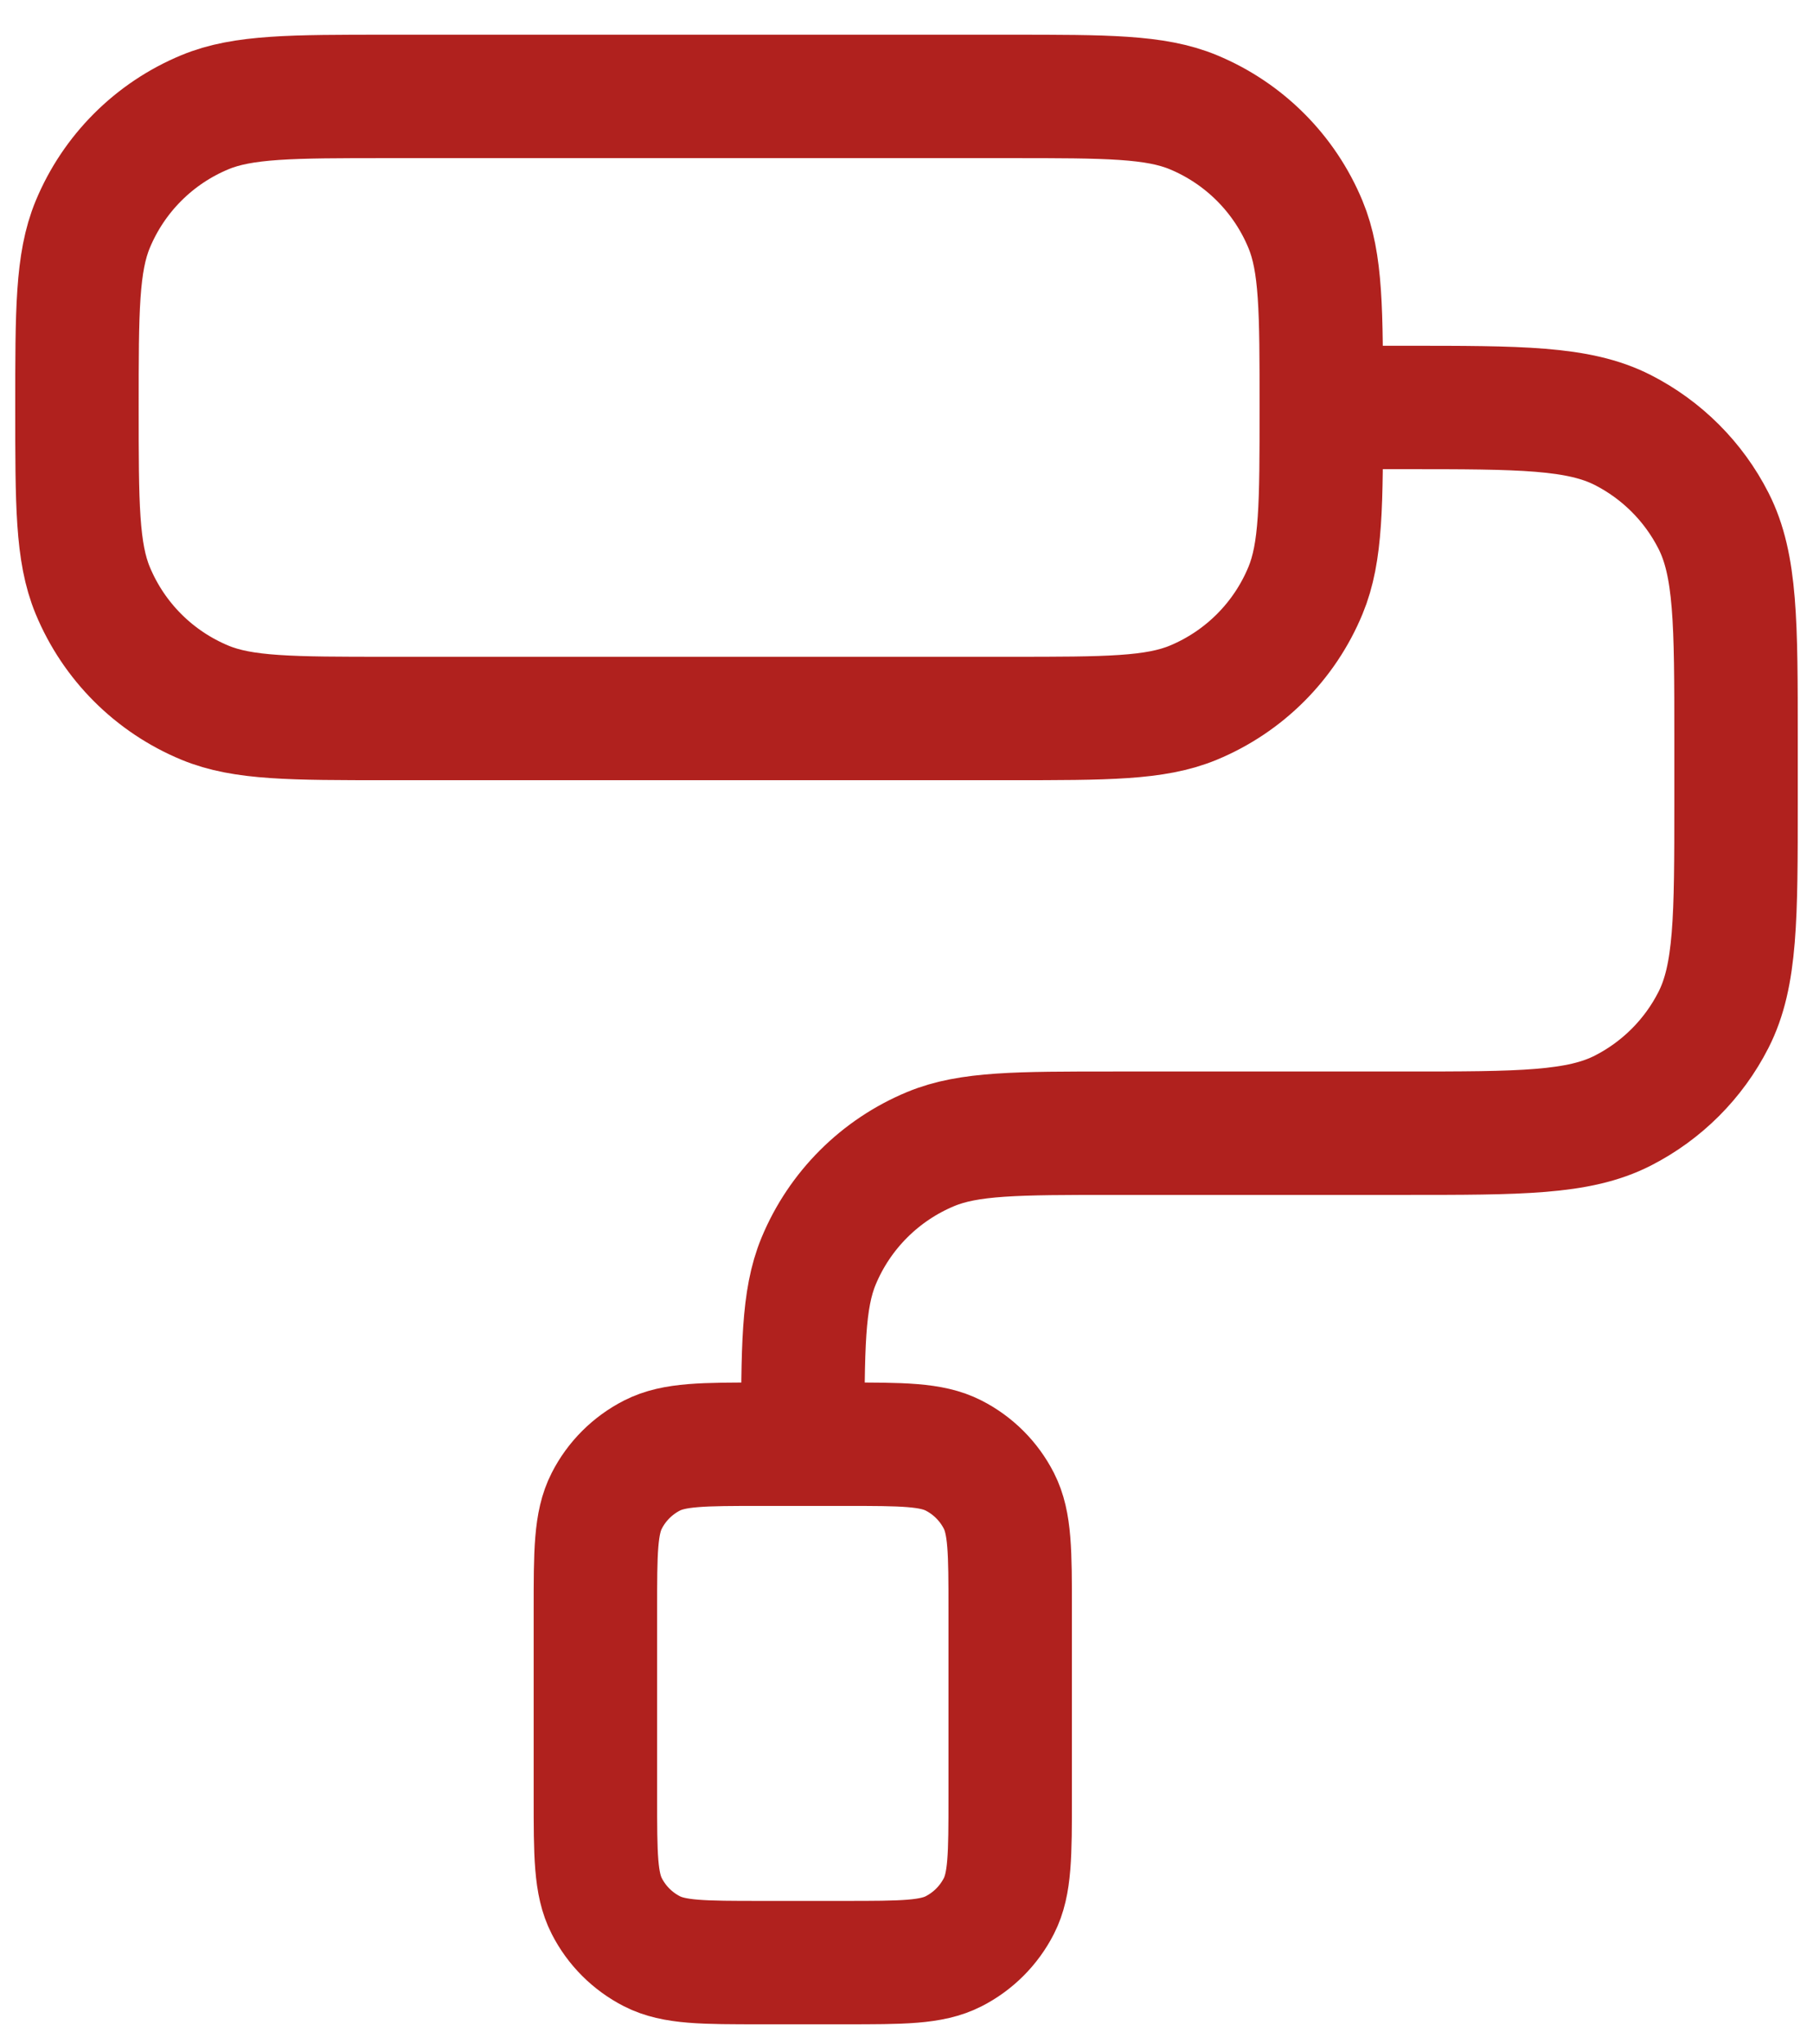 <svg width="47" height="53" viewBox="0 0 47 53" fill="none" xmlns="http://www.w3.org/2000/svg">
<path d="M20.812 37.446C20.812 34.941 20.812 33.689 21.221 32.7C21.767 31.383 22.814 30.337 24.131 29.791C25.119 29.382 26.371 29.382 28.876 29.382H36.403C39.414 29.382 40.92 29.382 42.07 28.796C43.081 28.28 43.904 27.458 44.419 26.446C45.005 25.296 45.005 23.791 45.005 20.78V19.167C45.005 16.156 45.005 14.65 44.419 13.5C43.904 12.488 43.081 11.666 42.07 11.15C40.92 10.565 39.414 10.565 36.403 10.565H34.253M34.253 10.565C34.253 13.07 34.253 14.322 33.843 15.31C33.298 16.628 32.251 17.674 30.934 18.22C29.946 18.629 28.693 18.629 26.188 18.629H10.059C7.554 18.629 6.302 18.629 5.314 18.22C3.996 17.674 2.95 16.628 2.404 15.31C1.995 14.322 1.995 13.07 1.995 10.565C1.995 8.059 1.995 6.807 2.404 5.819C2.95 4.502 3.996 3.455 5.314 2.909C6.302 2.5 7.554 2.5 10.059 2.5H26.188C28.693 2.5 29.946 2.5 30.934 2.909C32.251 3.455 33.298 4.502 33.843 5.819C34.253 6.807 34.253 8.059 34.253 10.565ZM19.737 50.887H21.887C23.393 50.887 24.145 50.887 24.72 50.594C25.226 50.336 25.637 49.925 25.895 49.419C26.188 48.844 26.188 48.092 26.188 46.586V41.747C26.188 40.242 26.188 39.489 25.895 38.914C25.637 38.408 25.226 37.997 24.72 37.739C24.145 37.446 23.393 37.446 21.887 37.446H19.737C18.231 37.446 17.478 37.446 16.903 37.739C16.398 37.997 15.986 38.408 15.729 38.914C15.435 39.489 15.435 40.242 15.435 41.747V46.586C15.435 48.092 15.435 48.844 15.729 49.419C15.986 49.925 16.398 50.336 16.903 50.594C17.478 50.887 18.231 50.887 19.737 50.887Z" stroke="#B0211E" stroke-width="3.2" stroke-linecap="round" stroke-linejoin="round"/>
</svg>
